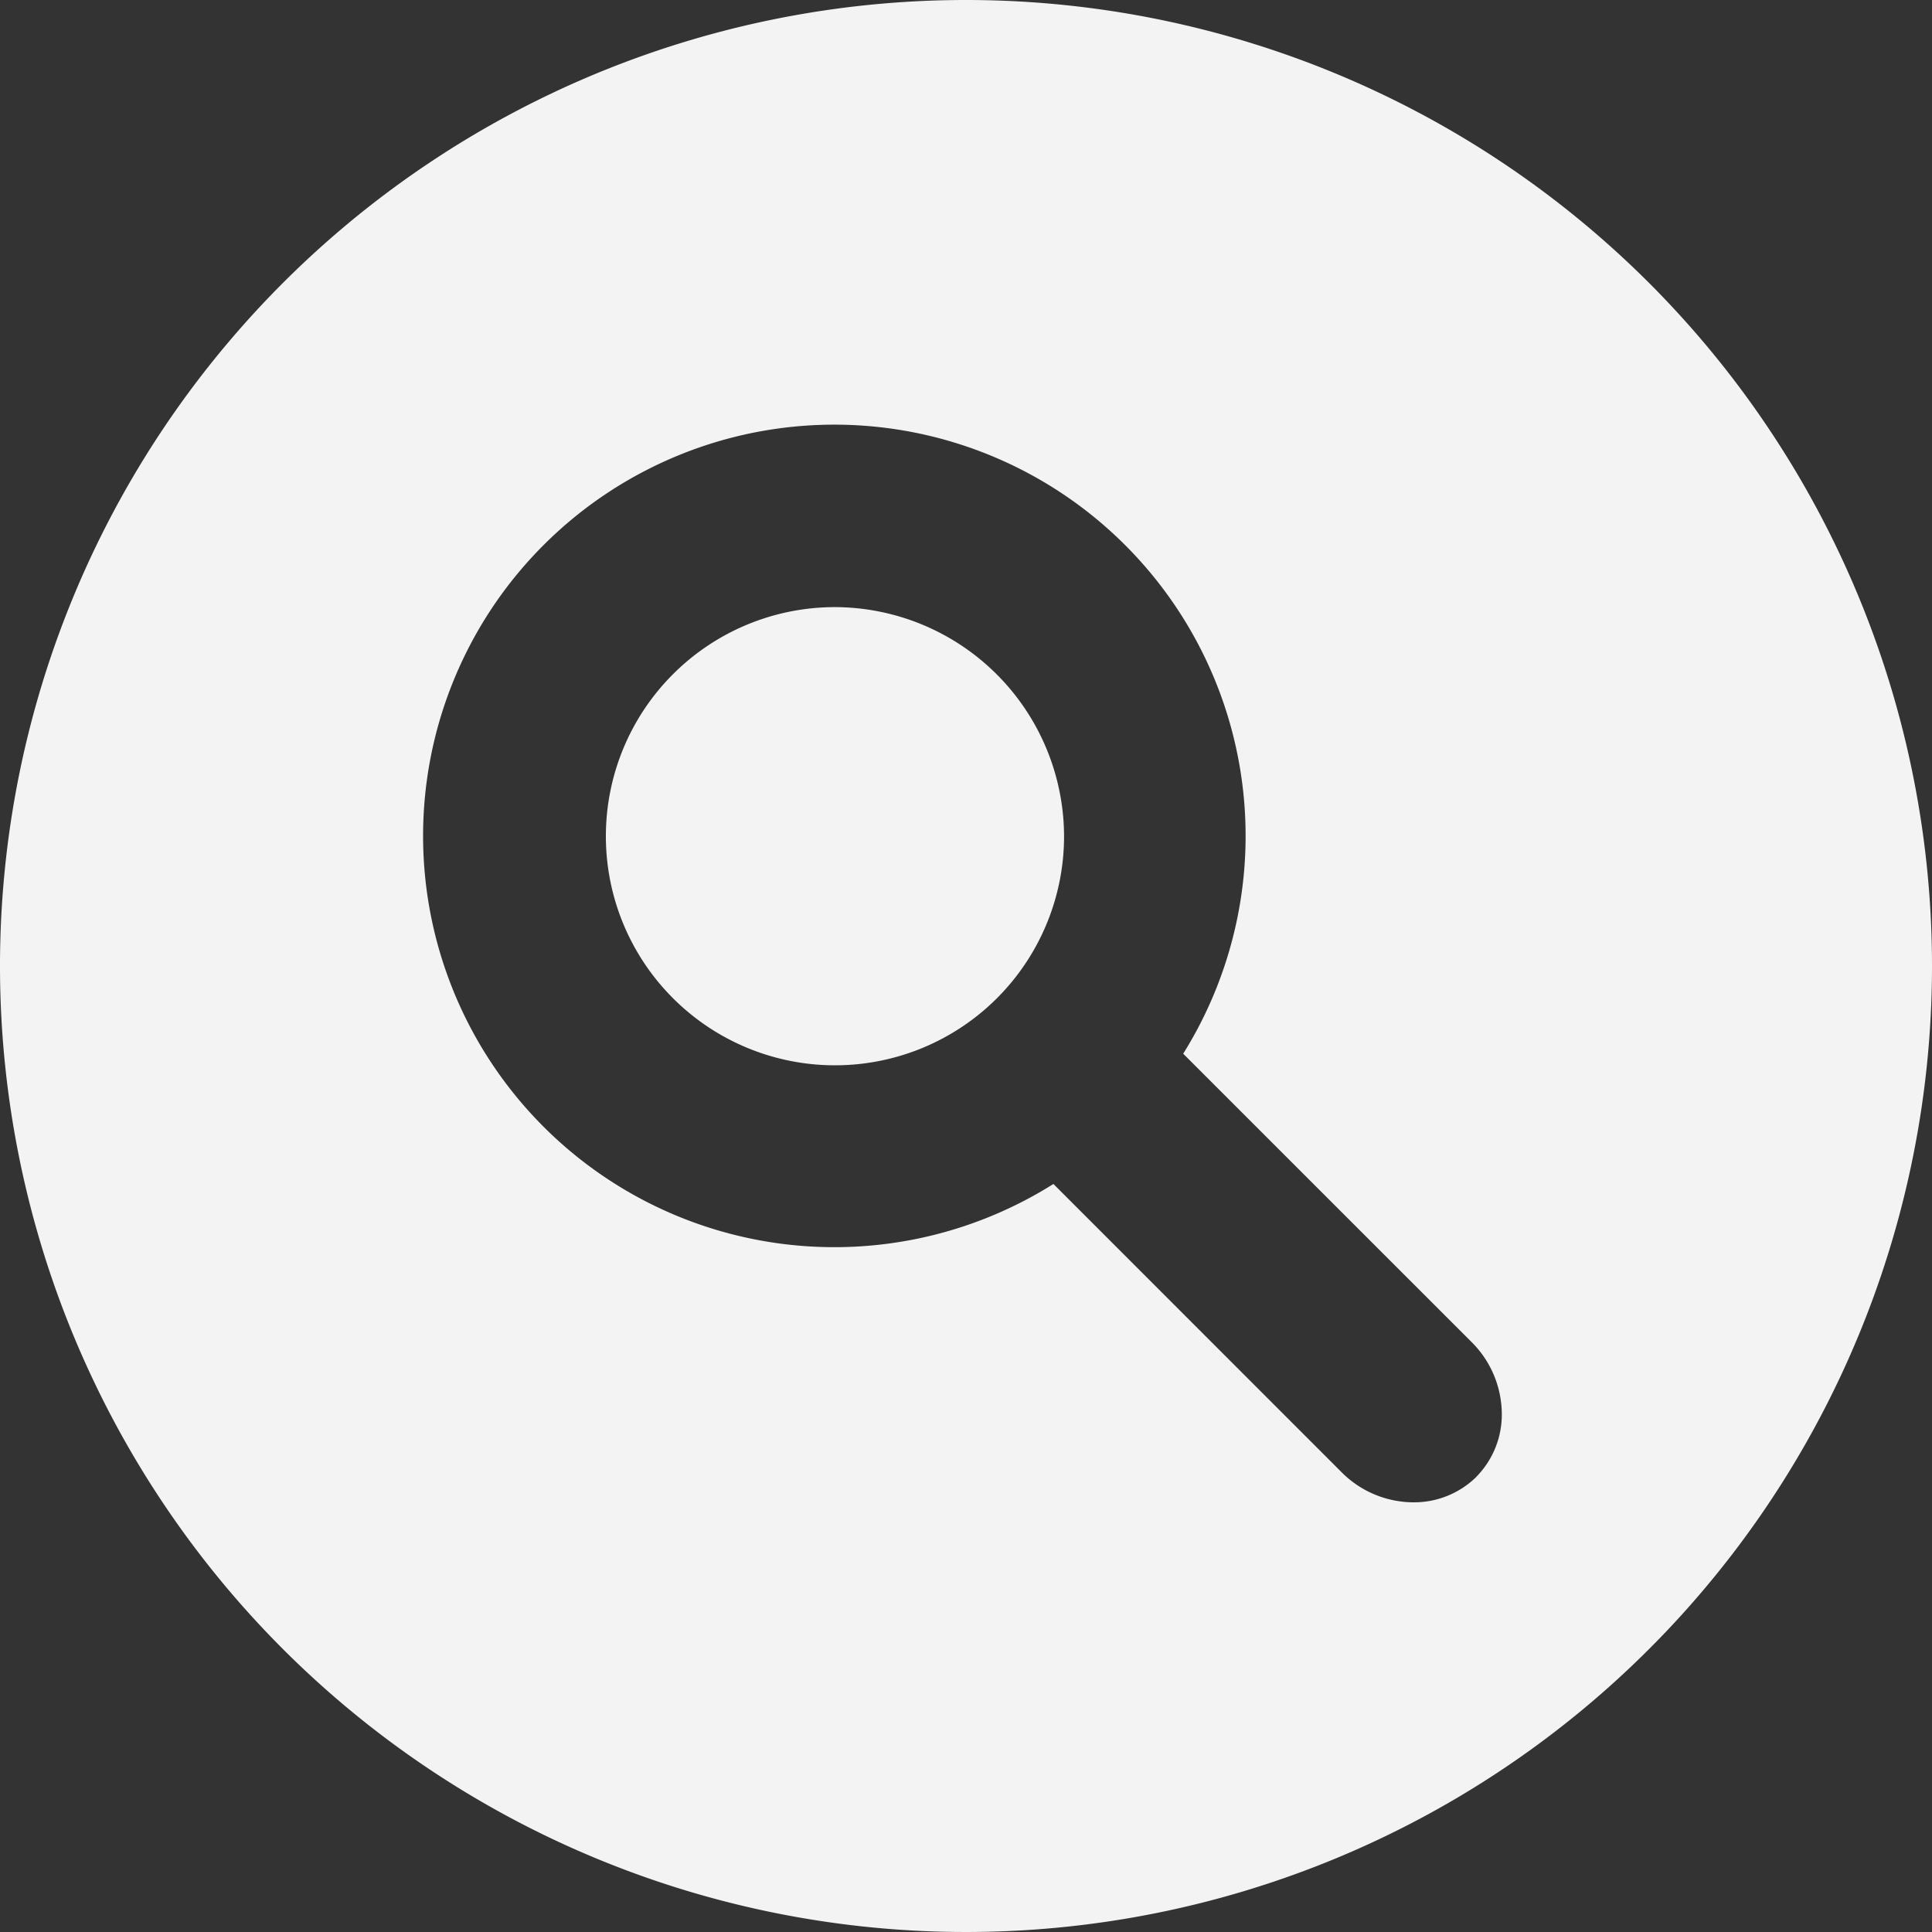 <svg xmlns="http://www.w3.org/2000/svg" width="45" height="45" viewBox="0 0 45 45">
  <rect x="0" y="0" width="45" height="45" fill="#333333" stroke="none"/>
  <g id="Group_576" data-name="Group 576" transform="translate(-2880.02 -683.776)">
    <path id="Path_1419" data-name="Path 1419" d="M2907.936,706.4a5.336,5.336,0,1,0,5.336,5.338A5.351,5.351,0,0,0,2907.936,706.4Z" transform="translate(-8.468 -8.483)" fill="#f3f3f3"/>
    <path id="Path_1420" data-name="Path 1420" d="M2902.52,683.776a22.5,22.5,0,1,0,22.5,22.5A22.5,22.5,0,0,0,2902.52,683.776Zm11.886,34.4a2.067,2.067,0,0,1-1.46.592h-.008a2.372,2.372,0,0,1-1.669-.7l-6.713-6.715a9.579,9.579,0,1,1,3.023-3.034l6.721,6.72a2.375,2.375,0,0,1,.7,1.669A2.064,2.064,0,0,1,2914.406,718.174Z" transform="translate(0 0)" fill="#f3f3f3"/>
  </g>
</svg>
